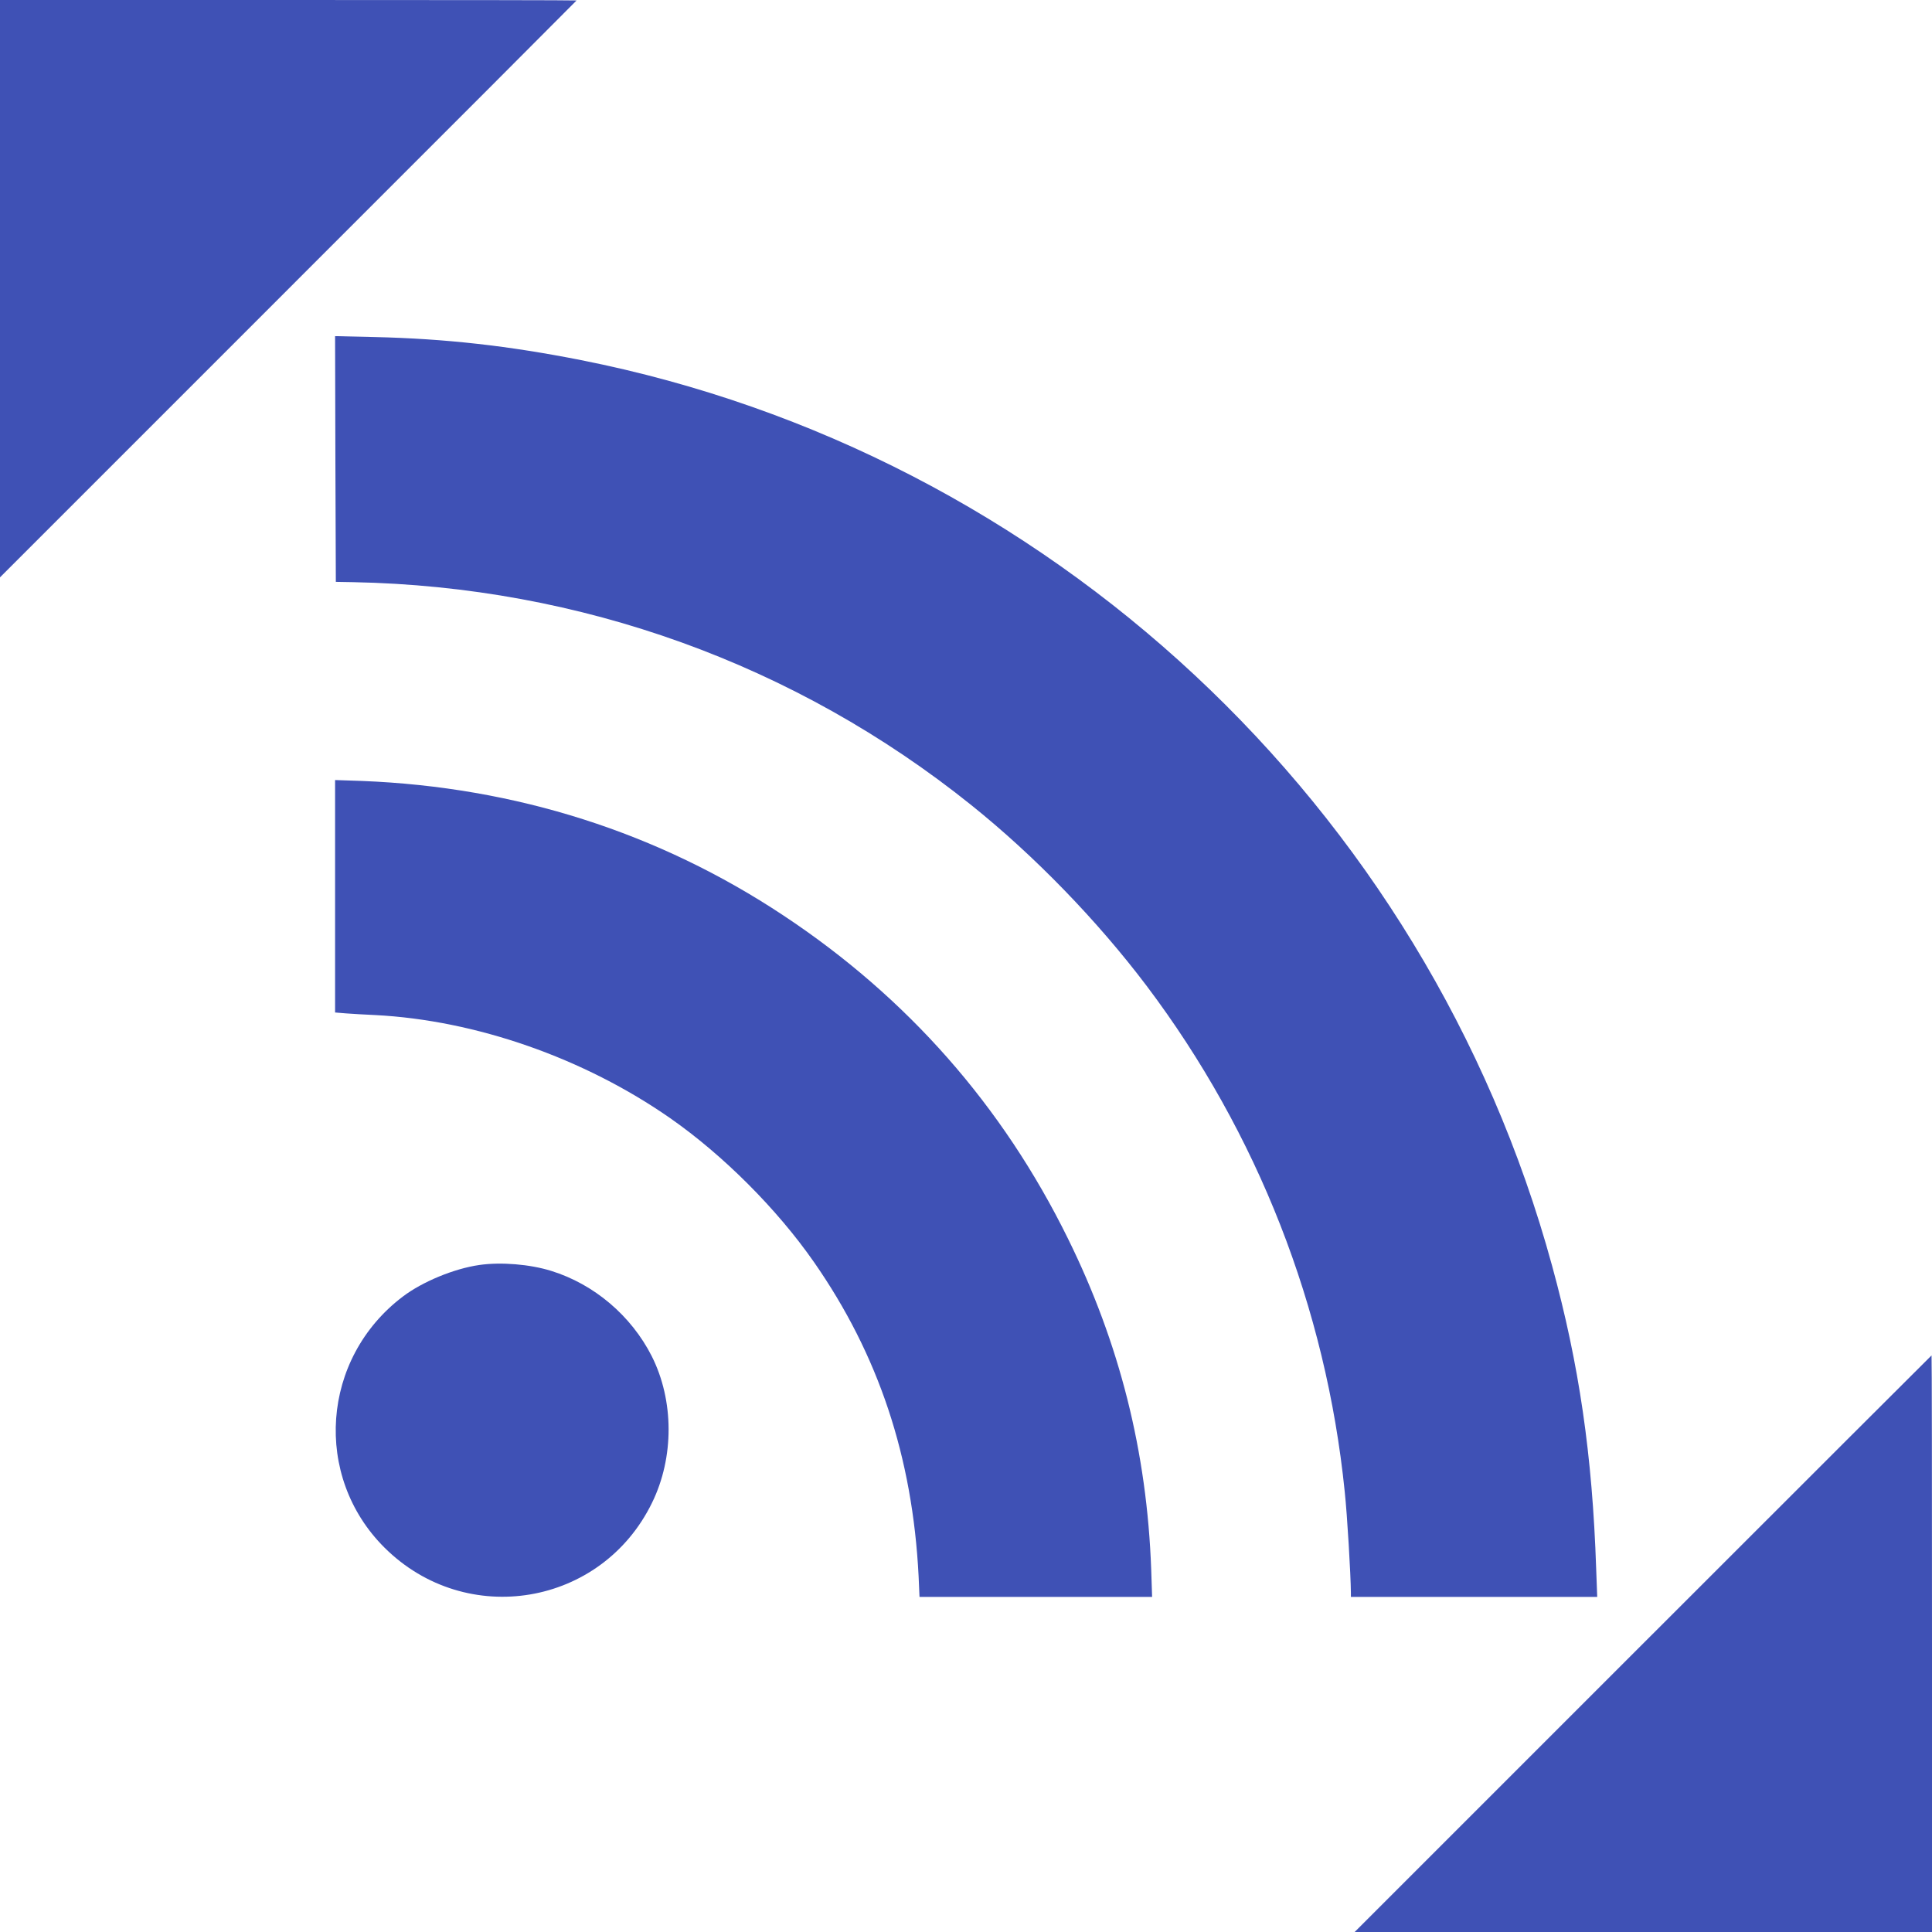<?xml version="1.0" standalone="no"?>
<!DOCTYPE svg PUBLIC "-//W3C//DTD SVG 20010904//EN"
 "http://www.w3.org/TR/2001/REC-SVG-20010904/DTD/svg10.dtd">
<svg version="1.0" xmlns="http://www.w3.org/2000/svg"
 width="1280pt" height="1280pt" viewBox="0 0 1280 1280"
 preserveAspectRatio="xMidYMid meet">
<g transform="translate(0,1280) scale(0.1,-0.1)"
fill="#3f51b5" stroke="none">
<path d="M0 10888 l0 -1913 1910 1910 c1051 1050 1910 1911 1910 1912 0 2
-859 3 -1910 3 l-1910 0 0 -1912z"/>
<path d="M2222 9759 l3 -814 115 -2 c1505 -29 2931 -543 4095 -1477 419 -336
834 -764 1162 -1198 735 -975 1188 -2131 1312 -3349 17 -158 40 -553 41 -671
l0 -28 816 0 816 0 -7 188 c-25 750 -113 1353 -292 2006 -833 3050 -3339 5387
-6433 6000 -480 95 -897 142 -1368 153 l-262 6 2 -814z"/>
<path d="M2220 6862 l0 -770 73 -6 c39 -3 126 -8 192 -11 666 -34 1382 -284
1955 -683 351 -245 708 -602 953 -954 427 -613 653 -1290 693 -2081 l6 -137
771 0 770 0 -6 182 c-28 778 -209 1498 -552 2193 -433 880 -1065 1597 -1885
2140 -829 550 -1774 851 -2792 891 l-178 6 0 -770z"/>
<path d="M3175 4419 c-167 -24 -377 -111 -506 -209 -541 -409 -597 -1191 -121
-1664 542 -538 1438 -387 1772 298 147 300 146 677 -2 971 -136 268 -382 477
-666 565 -141 44 -333 60 -477 39z"/>
<path d="M10885 1910 l-1910 -1910 1913 0 1912 0 0 1910 c0 1051 -1 1910 -3
1910 -1 0 -862 -860 -1912 -1910z"/>
</g>
</svg>

